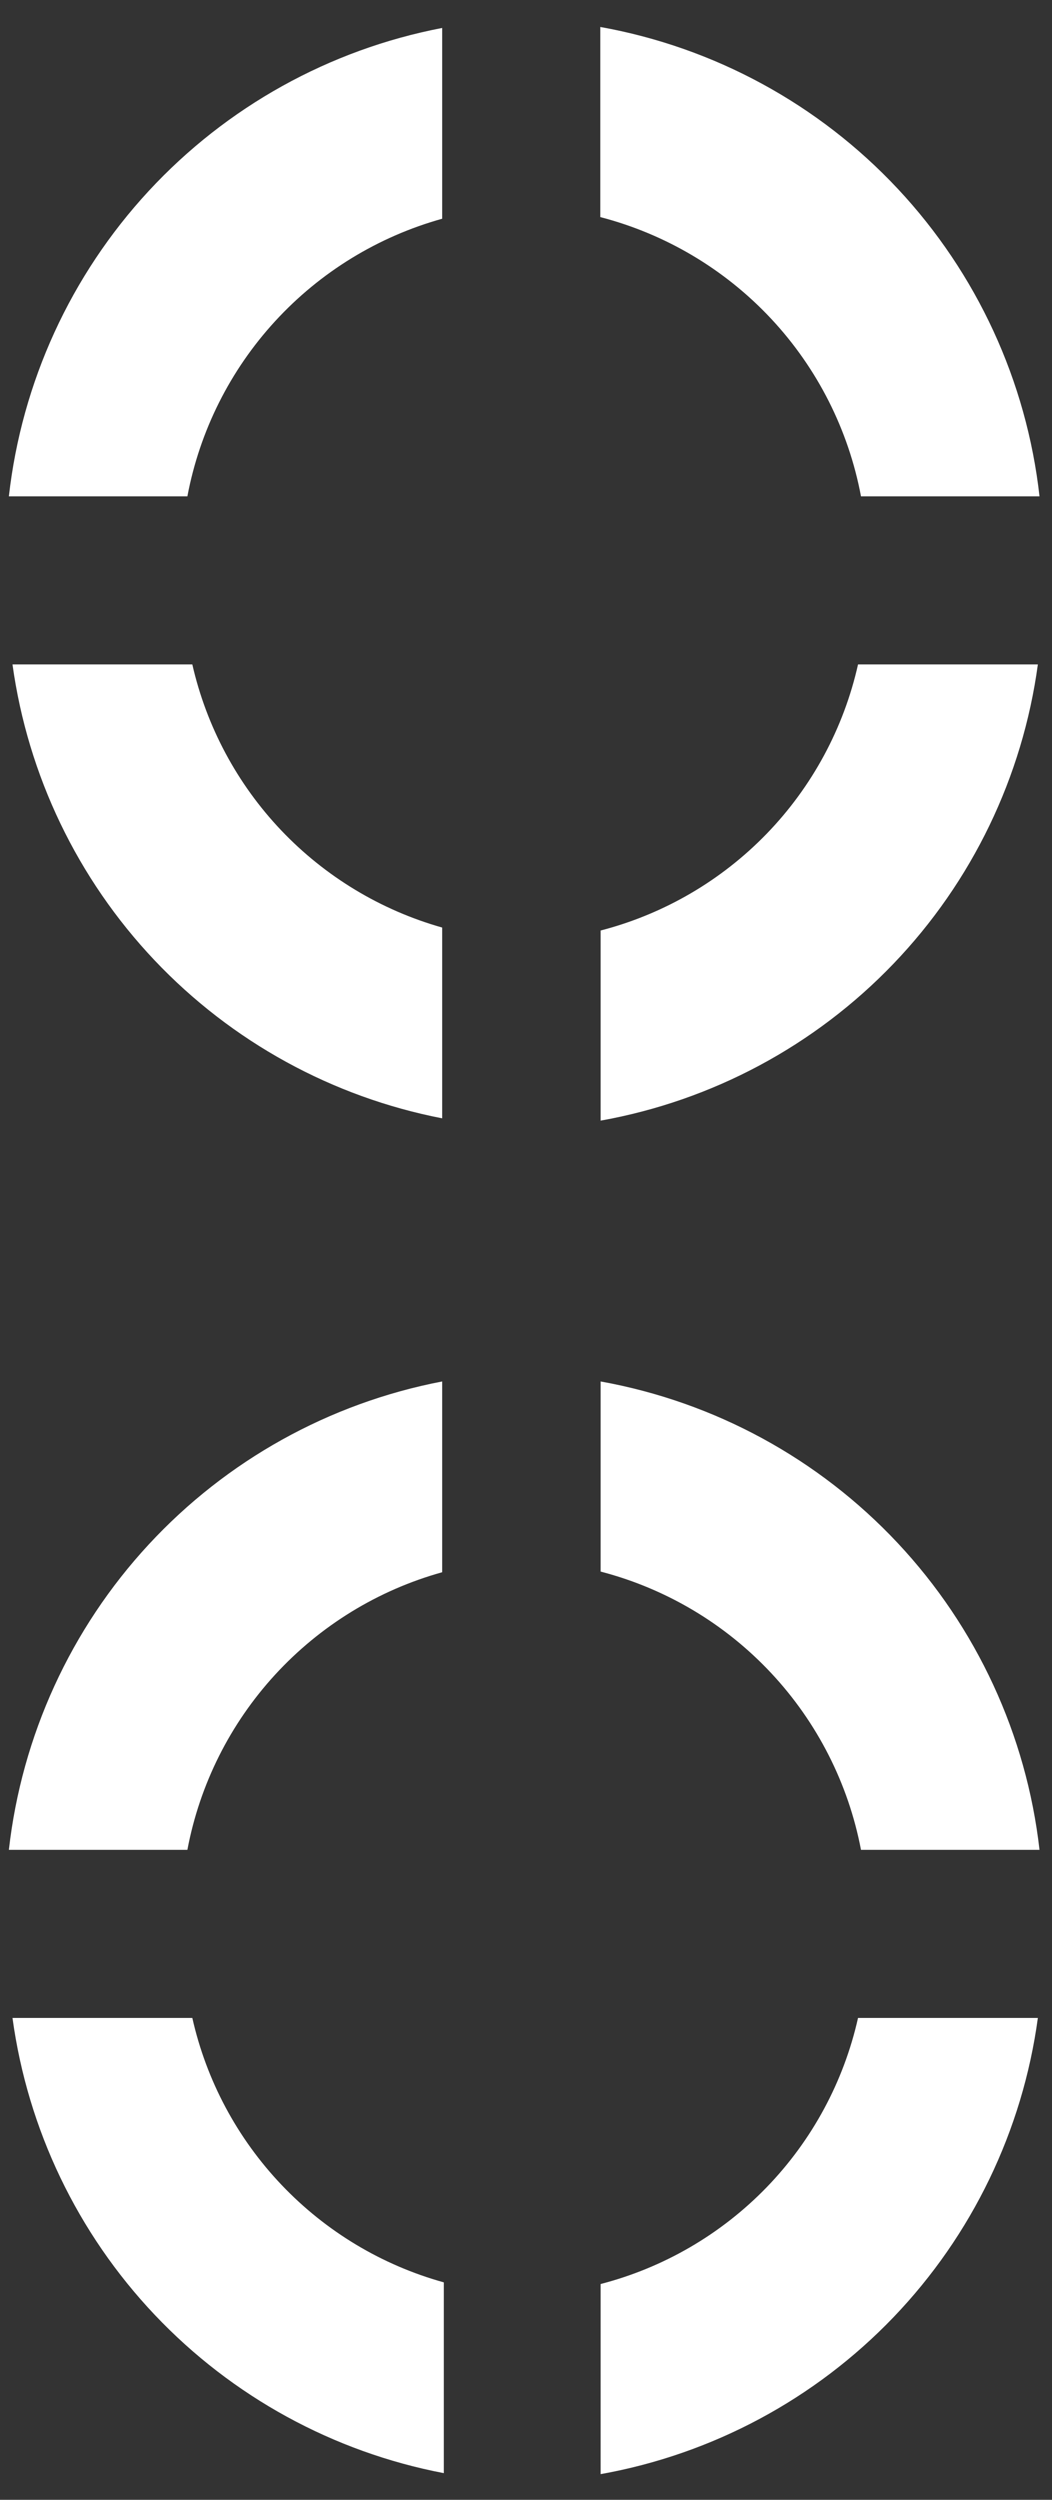 <svg width="32" height="76" viewBox="0 0 32 76" fill="none" xmlns="http://www.w3.org/2000/svg">
    <rect x="0" y="0" width="32" height="76" fill="#333333" stroke="none"/>
    <path d="M13.45 6.65V0.85C10.022 1.508 6.894 3.245 4.523 5.807C2.152 8.369 0.662 11.621 0.27 15.09H5.7C6.075 13.1 7 11.255 8.37 9.764C9.74 8.272 11.499 7.194 13.45 6.65Z" fill="white"/>
    <path d="M26.19 15.09H31.62C31.227 11.59 29.715 8.31 27.308 5.739C24.9 3.167 21.727 1.442 18.26 0.82V6.6C20.251 7.117 22.054 8.19 23.459 9.693C24.863 11.196 25.81 13.068 26.19 15.09Z" fill="white"/>
    <path d="M18.27 28.29V34.07C21.669 33.462 24.788 31.792 27.178 29.3C29.568 26.808 31.105 23.622 31.57 20.2H26.1C25.665 22.138 24.704 23.919 23.323 25.346C21.941 26.773 20.193 27.792 18.27 28.29Z" fill="white"/>
    <path d="M5.85 20.2H0.38C0.847 23.576 2.359 26.721 4.702 29.196C7.046 31.67 10.104 33.35 13.45 34V28.2C11.582 27.672 9.89 26.65 8.552 25.243C7.215 23.835 6.282 22.093 5.85 20.2Z" fill="white"/>
    <path d="M13.45 47.8V42C10.022 42.658 6.894 44.395 4.523 46.957C2.152 49.519 0.662 52.771 0.27 56.24H5.7C6.075 54.25 7 52.405 8.37 50.913C9.74 49.422 11.499 48.343 13.45 47.8Z" fill="white"/>
    <path d="M26.19 56.24H31.62C31.222 52.746 29.708 49.474 27.303 46.909C24.898 44.344 21.731 42.623 18.27 42V47.78C20.255 48.296 22.053 49.365 23.455 50.863C24.857 52.36 25.806 54.225 26.19 56.24Z" fill="white"/>
    <path d="M18.27 69.44V75.22C21.669 74.612 24.788 72.942 27.178 70.45C29.568 67.958 31.105 64.772 31.57 61.35H26.1C25.665 63.288 24.704 65.069 23.323 66.496C21.941 67.923 20.193 68.942 18.27 69.44Z" fill="white"/>
    <path d="M5.85 61.35H0.38C0.843 64.74 2.358 67.9 4.712 70.383C7.066 72.866 10.14 74.547 13.5 75.19V69.39C11.617 68.867 9.912 67.843 8.565 66.427C7.218 65.011 6.279 63.257 5.85 61.35Z" fill="white"/>
</svg>
